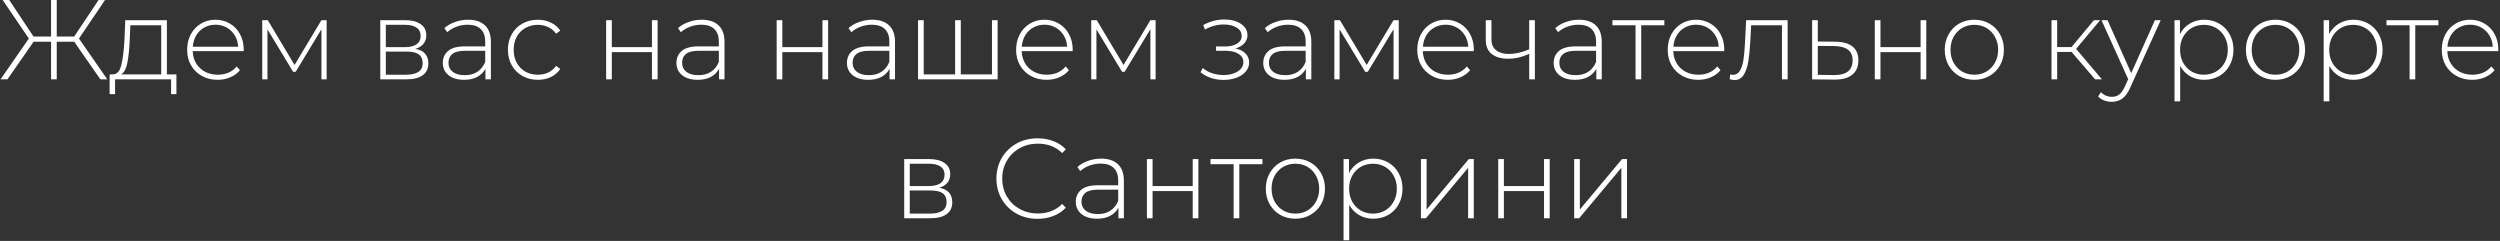 <?xml version="1.0" encoding="UTF-8"?> <svg xmlns="http://www.w3.org/2000/svg" width="882" height="85" viewBox="0 0 882 85" fill="none"><rect x="0" y="0" width="882" height="85" fill="#333333" stroke="none"/> <path d="M26.178 14.72H20.018V28H18.018V14.72H11.858L2.618 28H0.178L10.178 13.6L0.938 -1.90735e-06H3.258L11.818 12.88H18.018V-1.90735e-06H20.018V12.88H26.178L34.778 -1.90735e-06H37.058L27.858 13.6L37.858 28H35.418L26.178 14.72ZM62.237 26.24V33.2H60.357V28H40.597V33.2H38.677V26.24H39.917C41.331 26.16 42.291 25.067 42.797 22.96C43.331 20.827 43.704 17.84 43.917 14L44.197 7.12H58.877V26.24H62.237ZM45.757 14.12C45.624 17.293 45.357 19.933 44.957 22.04C44.557 24.147 43.837 25.547 42.797 26.24H56.877V8.92H45.997L45.757 14.12ZM85.944 18.04H67.984C68.038 19.667 68.451 21.12 69.224 22.4C69.998 23.653 71.038 24.627 72.344 25.32C73.678 26.013 75.171 26.36 76.824 26.36C78.184 26.36 79.438 26.12 80.584 25.64C81.758 25.133 82.731 24.4 83.504 23.44L84.664 24.76C83.758 25.853 82.611 26.693 81.224 27.28C79.864 27.867 78.384 28.16 76.784 28.16C74.704 28.16 72.851 27.707 71.224 26.8C69.598 25.893 68.318 24.64 67.384 23.04C66.478 21.44 66.024 19.613 66.024 17.56C66.024 15.533 66.451 13.72 67.304 12.12C68.184 10.493 69.384 9.227 70.904 8.32C72.424 7.413 74.131 6.96 76.024 6.96C77.918 6.96 79.611 7.413 81.104 8.32C82.624 9.2 83.811 10.44 84.664 12.04C85.544 13.64 85.984 15.453 85.984 17.48L85.944 18.04ZM76.024 8.72C74.558 8.72 73.238 9.053 72.064 9.72C70.891 10.36 69.944 11.28 69.224 12.48C68.531 13.653 68.131 14.987 68.024 16.48H84.024C83.944 14.987 83.544 13.653 82.824 12.48C82.104 11.307 81.158 10.387 79.984 9.72C78.811 9.053 77.491 8.72 76.024 8.72ZM115.239 7.12V28H113.399V10.32L104.319 25.32H103.399L94.359 10.36V28H92.519V7.12H94.479L103.919 22.92L113.399 7.12H115.239ZM146.52 17.24C149.587 17.773 151.12 19.493 151.12 22.4C151.12 24.213 150.453 25.6 149.12 26.56C147.813 27.52 145.84 28 143.2 28H134.16V7.12H142.96C145.28 7.12 147.093 7.587 148.4 8.52C149.733 9.427 150.4 10.733 150.4 12.44C150.4 13.667 150.053 14.693 149.36 15.52C148.693 16.32 147.747 16.893 146.52 17.24ZM136.12 16.64H142.84C144.627 16.64 146 16.307 146.96 15.64C147.92 14.947 148.4 13.96 148.4 12.68C148.4 11.373 147.92 10.4 146.96 9.76C146.027 9.093 144.653 8.76 142.84 8.76H136.12V16.64ZM143.16 26.36C147.133 26.36 149.12 25.013 149.12 22.32C149.12 20.907 148.667 19.867 147.76 19.2C146.853 18.533 145.427 18.2 143.48 18.2H136.12V26.36H143.16ZM165.142 6.96C167.729 6.96 169.716 7.627 171.102 8.96C172.489 10.267 173.182 12.2 173.182 14.76V28H171.262V24.28C170.596 25.507 169.622 26.467 168.342 27.16C167.062 27.827 165.529 28.16 163.742 28.16C161.422 28.16 159.582 27.613 158.222 26.52C156.889 25.427 156.222 23.987 156.222 22.2C156.222 20.467 156.836 19.067 158.062 18C159.316 16.907 161.302 16.36 164.022 16.36H171.182V14.68C171.182 12.733 170.649 11.253 169.582 10.24C168.542 9.227 167.009 8.72 164.982 8.72C163.596 8.72 162.262 8.96 160.982 9.44C159.729 9.92 158.662 10.56 157.782 11.36L156.782 9.92C157.822 8.987 159.076 8.267 160.542 7.76C162.009 7.227 163.542 6.96 165.142 6.96ZM164.022 26.52C165.756 26.52 167.222 26.12 168.422 25.32C169.649 24.52 170.569 23.36 171.182 21.84V17.92H164.062C162.009 17.92 160.516 18.293 159.582 19.04C158.676 19.787 158.222 20.813 158.222 22.12C158.222 23.48 158.729 24.56 159.742 25.36C160.756 26.133 162.182 26.52 164.022 26.52ZM189.748 28.16C187.722 28.16 185.908 27.707 184.308 26.8C182.708 25.893 181.455 24.64 180.548 23.04C179.642 21.413 179.188 19.587 179.188 17.56C179.188 15.507 179.642 13.68 180.548 12.08C181.455 10.453 182.708 9.2 184.308 8.32C185.908 7.413 187.722 6.96 189.748 6.96C191.428 6.96 192.948 7.293 194.308 7.96C195.695 8.6 196.815 9.547 197.668 10.8L196.188 11.88C195.442 10.84 194.508 10.067 193.388 9.56C192.295 9.027 191.082 8.76 189.748 8.76C188.122 8.76 186.655 9.133 185.348 9.88C184.068 10.6 183.055 11.627 182.308 12.96C181.588 14.293 181.228 15.827 181.228 17.56C181.228 19.293 181.588 20.827 182.308 22.16C183.055 23.493 184.068 24.533 185.348 25.28C186.655 26 188.122 26.36 189.748 26.36C191.082 26.36 192.295 26.107 193.388 25.6C194.508 25.067 195.442 24.28 196.188 23.24L197.668 24.32C196.815 25.573 195.695 26.533 194.308 27.2C192.948 27.84 191.428 28.16 189.748 28.16ZM213.847 7.12H215.847V16.64H230.007V7.12H232.007V28H230.007V18.4H215.847V28H213.847V7.12ZM247.564 6.96C250.151 6.96 252.138 7.627 253.524 8.96C254.911 10.267 255.604 12.2 255.604 14.76V28H253.684V24.28C253.018 25.507 252.044 26.467 250.764 27.16C249.484 27.827 247.951 28.16 246.164 28.16C243.844 28.16 242.004 27.613 240.644 26.52C239.311 25.427 238.644 23.987 238.644 22.2C238.644 20.467 239.258 19.067 240.484 18C241.738 16.907 243.724 16.36 246.444 16.36H253.604V14.68C253.604 12.733 253.071 11.253 252.004 10.24C250.964 9.227 249.431 8.72 247.404 8.72C246.018 8.72 244.684 8.96 243.404 9.44C242.151 9.92 241.084 10.56 240.204 11.36L239.204 9.92C240.244 8.987 241.498 8.267 242.964 7.76C244.431 7.227 245.964 6.96 247.564 6.96ZM246.444 26.52C248.178 26.52 249.644 26.12 250.844 25.32C252.071 24.52 252.991 23.36 253.604 21.84V17.92H246.484C244.431 17.92 242.938 18.293 242.004 19.04C241.098 19.787 240.644 20.813 240.644 22.12C240.644 23.48 241.151 24.56 242.164 25.36C243.178 26.133 244.604 26.52 246.444 26.52ZM274.004 7.12H276.004V16.64H290.164V7.12H292.164V28H290.164V18.4H276.004V28H274.004V7.12ZM307.72 6.96C310.307 6.96 312.294 7.627 313.68 8.96C315.067 10.267 315.76 12.2 315.76 14.76V28H313.84V24.28C313.174 25.507 312.2 26.467 310.92 27.16C309.64 27.827 308.107 28.16 306.32 28.16C304 28.16 302.16 27.613 300.8 26.52C299.467 25.427 298.8 23.987 298.8 22.2C298.8 20.467 299.414 19.067 300.64 18C301.894 16.907 303.88 16.36 306.6 16.36H313.76V14.68C313.76 12.733 313.227 11.253 312.16 10.24C311.12 9.227 309.587 8.72 307.56 8.72C306.174 8.72 304.84 8.96 303.56 9.44C302.307 9.92 301.24 10.56 300.36 11.36L299.36 9.92C300.4 8.987 301.654 8.267 303.12 7.76C304.587 7.227 306.12 6.96 307.72 6.96ZM306.6 26.52C308.334 26.52 309.8 26.12 311 25.32C312.227 24.52 313.147 23.36 313.76 21.84V17.92H306.64C304.587 17.92 303.094 18.293 302.16 19.04C301.254 19.787 300.8 20.813 300.8 22.12C300.8 23.48 301.307 24.56 302.32 25.36C303.334 26.133 304.76 26.52 306.6 26.52ZM351.966 7.12V28H323.886V7.12H325.886V26.24H336.966V7.12H338.966V26.24H349.966V7.12H351.966ZM378.405 18.04H360.445C360.498 19.667 360.912 21.12 361.685 22.4C362.458 23.653 363.498 24.627 364.805 25.32C366.138 26.013 367.632 26.36 369.285 26.36C370.645 26.36 371.898 26.12 373.045 25.64C374.218 25.133 375.192 24.4 375.965 23.44L377.125 24.76C376.218 25.853 375.072 26.693 373.685 27.28C372.325 27.867 370.845 28.16 369.245 28.16C367.165 28.16 365.312 27.707 363.685 26.8C362.058 25.893 360.778 24.64 359.845 23.04C358.938 21.44 358.485 19.613 358.485 17.56C358.485 15.533 358.912 13.72 359.765 12.12C360.645 10.493 361.845 9.227 363.365 8.32C364.885 7.413 366.592 6.96 368.485 6.96C370.378 6.96 372.072 7.413 373.565 8.32C375.085 9.2 376.272 10.44 377.125 12.04C378.005 13.64 378.445 15.453 378.445 17.48L378.405 18.04ZM368.485 8.72C367.018 8.72 365.698 9.053 364.525 9.72C363.352 10.36 362.405 11.28 361.685 12.48C360.992 13.653 360.592 14.987 360.485 16.48H376.485C376.405 14.987 376.005 13.653 375.285 12.48C374.565 11.307 373.618 10.387 372.445 9.72C371.272 9.053 369.952 8.72 368.485 8.72ZM407.7 7.12V28H405.86V10.32L396.78 25.32H395.86L386.82 10.36V28H384.98V7.12H386.94L396.38 22.92L405.86 7.12H407.7ZM435.861 17.12C437.407 17.413 438.594 18 439.421 18.88C440.274 19.733 440.701 20.787 440.701 22.04C440.701 23.267 440.287 24.347 439.461 25.28C438.661 26.213 437.567 26.933 436.181 27.44C434.794 27.947 433.287 28.2 431.661 28.2C430.167 28.2 428.701 27.973 427.261 27.52C425.847 27.04 424.607 26.36 423.541 25.48L424.341 24C425.274 24.8 426.381 25.413 427.661 25.84C428.967 26.267 430.287 26.48 431.621 26.48C433.594 26.48 435.261 26.067 436.621 25.24C437.981 24.387 438.661 23.267 438.661 21.88C438.661 20.653 438.087 19.693 436.941 19C435.821 18.28 434.301 17.92 432.381 17.92H429.021V16.4H432.301C433.981 16.4 435.354 16.067 436.421 15.4C437.514 14.733 438.061 13.84 438.061 12.72C438.061 11.413 437.461 10.413 436.261 9.72C435.087 9 433.581 8.64 431.741 8.64C429.394 8.64 427.181 9.24 425.101 10.44L424.501 8.84C426.847 7.533 429.341 6.88 431.981 6.88C434.301 6.88 436.234 7.387 437.781 8.4C439.327 9.387 440.101 10.733 440.101 12.44C440.101 13.533 439.714 14.493 438.941 15.32C438.167 16.147 437.141 16.747 435.861 17.12ZM454.595 6.96C457.182 6.96 459.169 7.627 460.555 8.96C461.942 10.267 462.635 12.2 462.635 14.76V28H460.715V24.28C460.049 25.507 459.075 26.467 457.795 27.16C456.515 27.827 454.982 28.16 453.195 28.16C450.875 28.16 449.035 27.613 447.675 26.52C446.342 25.427 445.675 23.987 445.675 22.2C445.675 20.467 446.289 19.067 447.515 18C448.769 16.907 450.755 16.36 453.475 16.36H460.635V14.68C460.635 12.733 460.102 11.253 459.035 10.24C457.995 9.227 456.462 8.72 454.435 8.72C453.049 8.72 451.715 8.96 450.435 9.44C449.182 9.92 448.115 10.56 447.235 11.36L446.235 9.92C447.275 8.987 448.529 8.267 449.995 7.76C451.462 7.227 452.995 6.96 454.595 6.96ZM453.475 26.52C455.209 26.52 456.675 26.12 457.875 25.32C459.102 24.52 460.022 23.36 460.635 21.84V17.92H453.515C451.462 17.92 449.969 18.293 449.035 19.04C448.129 19.787 447.675 20.813 447.675 22.12C447.675 23.48 448.182 24.56 449.195 25.36C450.209 26.133 451.635 26.52 453.475 26.52ZM493.481 7.12V28H491.641V10.32L482.561 25.32H481.641L472.601 10.36V28H470.761V7.12H472.721L482.161 22.92L491.641 7.12H493.481ZM519.929 18.04H501.969C502.022 19.667 502.435 21.12 503.209 22.4C503.982 23.653 505.022 24.627 506.329 25.32C507.662 26.013 509.155 26.36 510.809 26.36C512.169 26.36 513.422 26.12 514.569 25.64C515.742 25.133 516.715 24.4 517.489 23.44L518.649 24.76C517.742 25.853 516.595 26.693 515.209 27.28C513.849 27.867 512.369 28.16 510.769 28.16C508.689 28.16 506.835 27.707 505.209 26.8C503.582 25.893 502.302 24.64 501.369 23.04C500.462 21.44 500.009 19.613 500.009 17.56C500.009 15.533 500.435 13.72 501.289 12.12C502.169 10.493 503.369 9.227 504.889 8.32C506.409 7.413 508.115 6.96 510.009 6.96C511.902 6.96 513.595 7.413 515.089 8.32C516.609 9.2 517.795 10.44 518.649 12.04C519.529 13.64 519.969 15.453 519.969 17.48L519.929 18.04ZM510.009 8.72C508.542 8.72 507.222 9.053 506.049 9.72C504.875 10.36 503.929 11.28 503.209 12.48C502.515 13.653 502.115 14.987 502.009 16.48H518.009C517.929 14.987 517.529 13.653 516.809 12.48C516.089 11.307 515.142 10.387 513.969 9.72C512.795 9.053 511.475 8.72 510.009 8.72ZM541.504 7.12V28H539.504V19C537.024 20.147 534.544 20.72 532.064 20.72C529.61 20.72 527.677 20.16 526.264 19.04C524.877 17.92 524.184 16.267 524.184 14.08V7.12H526.184V13.96C526.184 15.587 526.73 16.84 527.824 17.72C528.917 18.6 530.424 19.04 532.344 19.04C534.53 19.04 536.917 18.493 539.504 17.4V7.12H541.504ZM557.056 6.96C559.643 6.96 561.63 7.627 563.016 8.96C564.403 10.267 565.096 12.2 565.096 14.76V28H563.176V24.28C562.51 25.507 561.536 26.467 560.256 27.16C558.976 27.827 557.443 28.16 555.656 28.16C553.336 28.16 551.496 27.613 550.136 26.52C548.803 25.427 548.136 23.987 548.136 22.2C548.136 20.467 548.75 19.067 549.976 18C551.23 16.907 553.216 16.36 555.936 16.36H563.096V14.68C563.096 12.733 562.563 11.253 561.496 10.24C560.456 9.227 558.923 8.72 556.896 8.72C555.51 8.72 554.176 8.96 552.896 9.44C551.643 9.92 550.576 10.56 549.696 11.36L548.696 9.92C549.736 8.987 550.99 8.267 552.456 7.76C553.923 7.227 555.456 6.96 557.056 6.96ZM555.936 26.52C557.67 26.52 559.136 26.12 560.336 25.32C561.563 24.52 562.483 23.36 563.096 21.84V17.92H555.976C553.923 17.92 552.43 18.293 551.496 19.04C550.59 19.787 550.136 20.813 550.136 22.12C550.136 23.48 550.643 24.56 551.656 25.36C552.67 26.133 554.096 26.52 555.936 26.52ZM587.182 8.92H579.022V28H577.022V8.92H568.862V7.12H587.182V8.92ZM608.288 18.04H590.328C590.381 19.667 590.795 21.12 591.568 22.4C592.341 23.653 593.381 24.627 594.688 25.32C596.021 26.013 597.515 26.36 599.168 26.36C600.528 26.36 601.781 26.12 602.928 25.64C604.101 25.133 605.075 24.4 605.848 23.44L607.008 24.76C606.101 25.853 604.955 26.693 603.568 27.28C602.208 27.867 600.728 28.16 599.128 28.16C597.048 28.16 595.195 27.707 593.568 26.8C591.941 25.893 590.661 24.64 589.728 23.04C588.821 21.44 588.368 19.613 588.368 17.56C588.368 15.533 588.795 13.72 589.648 12.12C590.528 10.493 591.728 9.227 593.248 8.32C594.768 7.413 596.475 6.96 598.368 6.96C600.261 6.96 601.955 7.413 603.448 8.32C604.968 9.2 606.155 10.44 607.008 12.04C607.888 13.64 608.328 15.453 608.328 17.48L608.288 18.04ZM598.368 8.72C596.901 8.72 595.581 9.053 594.408 9.72C593.235 10.36 592.288 11.28 591.568 12.48C590.875 13.653 590.475 14.987 590.368 16.48H606.368C606.288 14.987 605.888 13.653 605.168 12.48C604.448 11.307 603.501 10.387 602.328 9.72C601.155 9.053 599.835 8.72 598.368 8.72ZM630.675 7.12V28H628.675V8.92H617.795L617.515 14.48C617.355 17.36 617.115 19.773 616.795 21.72C616.475 23.667 615.928 25.24 615.155 26.44C614.382 27.64 613.315 28.24 611.955 28.24C611.555 28.24 610.982 28.147 610.235 27.96L610.435 26.24C610.862 26.347 611.182 26.4 611.395 26.4C612.515 26.4 613.368 25.853 613.955 24.76C614.542 23.667 614.942 22.307 615.155 20.68C615.368 19.053 615.542 16.933 615.675 14.32L616.035 7.12H630.675ZM647.676 14.72C650.263 14.747 652.236 15.32 653.596 16.44C654.956 17.533 655.636 19.147 655.636 21.28C655.636 23.493 654.916 25.187 653.476 26.36C652.036 27.533 649.943 28.107 647.196 28.08L639.316 28V7.12H641.316V14.64L647.676 14.72ZM647.156 26.48C649.263 26.507 650.863 26.08 651.956 25.2C653.049 24.32 653.596 23.013 653.596 21.28C653.596 19.6 653.063 18.36 651.996 17.56C650.929 16.733 649.316 16.293 647.156 16.24L641.316 16.2V26.4L647.156 26.48ZM661.425 7.12H663.425V16.64H677.585V7.12H679.585V28H677.585V18.4H663.425V28H661.425V7.12ZM696.542 28.16C694.569 28.16 692.782 27.707 691.182 26.8C689.609 25.893 688.369 24.64 687.462 23.04C686.556 21.413 686.102 19.587 686.102 17.56C686.102 15.533 686.556 13.72 687.462 12.12C688.369 10.493 689.609 9.227 691.182 8.32C692.782 7.413 694.569 6.96 696.542 6.96C698.516 6.96 700.289 7.413 701.862 8.32C703.462 9.227 704.716 10.493 705.622 12.12C706.529 13.72 706.982 15.533 706.982 17.56C706.982 19.587 706.529 21.413 705.622 23.04C704.716 24.64 703.462 25.893 701.862 26.8C700.289 27.707 698.516 28.16 696.542 28.16ZM696.542 26.36C698.142 26.36 699.569 25.987 700.822 25.24C702.102 24.493 703.102 23.453 703.822 22.12C704.569 20.787 704.942 19.267 704.942 17.56C704.942 15.853 704.569 14.333 703.822 13C703.102 11.667 702.102 10.627 700.822 9.88C699.569 9.133 698.142 8.76 696.542 8.76C694.942 8.76 693.502 9.133 692.222 9.88C690.969 10.627 689.969 11.667 689.222 13C688.502 14.333 688.142 15.853 688.142 17.56C688.142 19.267 688.502 20.787 689.222 22.12C689.969 23.453 690.969 24.493 692.222 25.24C693.502 25.987 694.942 26.36 696.542 26.36ZM730.849 18.32H725.769V28H723.769V7.12H725.769V16.6H730.849L738.729 7.12H740.929L732.449 17.24L741.569 28H739.169L730.849 18.32ZM762.293 7.12L751.573 30.84C750.773 32.68 749.839 33.987 748.773 34.76C747.733 35.533 746.493 35.92 745.053 35.92C744.093 35.92 743.186 35.76 742.333 35.44C741.506 35.12 740.799 34.653 740.213 34.04L741.213 32.52C742.279 33.613 743.573 34.16 745.093 34.16C746.106 34.16 746.973 33.88 747.693 33.32C748.413 32.76 749.079 31.8 749.693 30.44L750.813 27.92L741.413 7.12H743.533L751.893 25.8L760.253 7.12H762.293ZM777.649 6.96C779.595 6.96 781.355 7.413 782.929 8.32C784.502 9.227 785.729 10.48 786.609 12.08C787.515 13.68 787.969 15.507 787.969 17.56C787.969 19.613 787.515 21.453 786.609 23.08C785.729 24.68 784.502 25.933 782.929 26.84C781.355 27.72 779.595 28.16 777.649 28.16C775.809 28.16 774.142 27.733 772.649 26.88C771.155 26 769.995 24.787 769.169 23.24V35.76H767.169V7.12H769.089V12.04C769.915 10.44 771.075 9.2 772.569 8.32C774.089 7.413 775.782 6.96 777.649 6.96ZM777.529 26.36C779.129 26.36 780.569 25.987 781.849 25.24C783.129 24.493 784.129 23.453 784.849 22.12C785.595 20.787 785.969 19.267 785.969 17.56C785.969 15.853 785.595 14.333 784.849 13C784.129 11.667 783.129 10.627 781.849 9.88C780.569 9.133 779.129 8.76 777.529 8.76C775.929 8.76 774.489 9.133 773.209 9.88C771.955 10.627 770.955 11.667 770.209 13C769.489 14.333 769.129 15.853 769.129 17.56C769.129 19.267 769.489 20.787 770.209 22.12C770.955 23.453 771.955 24.493 773.209 25.24C774.489 25.987 775.929 26.36 777.529 26.36ZM802.792 28.16C800.819 28.16 799.032 27.707 797.432 26.8C795.859 25.893 794.619 24.64 793.712 23.04C792.806 21.413 792.352 19.587 792.352 17.56C792.352 15.533 792.806 13.72 793.712 12.12C794.619 10.493 795.859 9.227 797.432 8.32C799.032 7.413 800.819 6.96 802.792 6.96C804.766 6.96 806.539 7.413 808.112 8.32C809.712 9.227 810.966 10.493 811.872 12.12C812.779 13.72 813.232 15.533 813.232 17.56C813.232 19.587 812.779 21.413 811.872 23.04C810.966 24.64 809.712 25.893 808.112 26.8C806.539 27.707 804.766 28.16 802.792 28.16ZM802.792 26.36C804.392 26.36 805.819 25.987 807.072 25.24C808.352 24.493 809.352 23.453 810.072 22.12C810.819 20.787 811.192 19.267 811.192 17.56C811.192 15.853 810.819 14.333 810.072 13C809.352 11.667 808.352 10.627 807.072 9.88C805.819 9.133 804.392 8.76 802.792 8.76C801.192 8.76 799.752 9.133 798.472 9.88C797.219 10.627 796.219 11.667 795.472 13C794.752 14.333 794.392 15.853 794.392 17.56C794.392 19.267 794.752 20.787 795.472 22.12C796.219 23.453 797.219 24.493 798.472 25.24C799.752 25.987 801.192 26.36 802.792 26.36ZM830.266 6.96C832.212 6.96 833.972 7.413 835.546 8.32C837.119 9.227 838.346 10.48 839.226 12.08C840.132 13.68 840.586 15.507 840.586 17.56C840.586 19.613 840.132 21.453 839.226 23.08C838.346 24.68 837.119 25.933 835.546 26.84C833.972 27.72 832.212 28.16 830.266 28.16C828.426 28.16 826.759 27.733 825.266 26.88C823.772 26 822.612 24.787 821.786 23.24V35.76H819.786V7.12H821.706V12.04C822.532 10.44 823.692 9.2 825.186 8.32C826.706 7.413 828.399 6.96 830.266 6.96ZM830.146 26.36C831.746 26.36 833.186 25.987 834.466 25.24C835.746 24.493 836.746 23.453 837.466 22.12C838.212 20.787 838.586 19.267 838.586 17.56C838.586 15.853 838.212 14.333 837.466 13C836.746 11.667 835.746 10.627 834.466 9.88C833.186 9.133 831.746 8.76 830.146 8.76C828.546 8.76 827.106 9.133 825.826 9.88C824.572 10.627 823.572 11.667 822.826 13C822.106 14.333 821.746 15.853 821.746 17.56C821.746 19.267 822.106 20.787 822.826 22.12C823.572 23.453 824.572 24.493 825.826 25.24C827.106 25.987 828.546 26.36 830.146 26.36ZM860.268 8.92H852.108V28H850.108V8.92H841.948V7.12H860.268V8.92ZM881.374 18.04H863.414C863.467 19.667 863.881 21.12 864.654 22.4C865.427 23.653 866.467 24.627 867.774 25.32C869.107 26.013 870.601 26.36 872.254 26.36C873.614 26.36 874.867 26.12 876.014 25.64C877.187 25.133 878.161 24.4 878.934 23.44L880.094 24.76C879.187 25.853 878.041 26.693 876.654 27.28C875.294 27.867 873.814 28.16 872.214 28.16C870.134 28.16 868.281 27.707 866.654 26.8C865.027 25.893 863.747 24.64 862.814 23.04C861.907 21.44 861.454 19.613 861.454 17.56C861.454 15.533 861.881 13.72 862.734 12.12C863.614 10.493 864.814 9.227 866.334 8.32C867.854 7.413 869.561 6.96 871.454 6.96C873.347 6.96 875.041 7.413 876.534 8.32C878.054 9.2 879.241 10.44 880.094 12.04C880.974 13.64 881.414 15.453 881.414 17.48L881.374 18.04ZM871.454 8.72C869.987 8.72 868.667 9.053 867.494 9.72C866.321 10.36 865.374 11.28 864.654 12.48C863.961 13.653 863.561 14.987 863.454 16.48H879.454C879.374 14.987 878.974 13.653 878.254 12.48C877.534 11.307 876.587 10.387 875.414 9.72C874.241 9.053 872.921 8.72 871.454 8.72ZM331.364 66.24C334.43 66.773 335.964 68.493 335.964 71.4C335.964 73.213 335.297 74.6 333.964 75.56C332.657 76.52 330.684 77 328.044 77H319.004V56.12H327.804C330.124 56.12 331.937 56.587 333.244 57.52C334.577 58.427 335.244 59.733 335.244 61.44C335.244 62.667 334.897 63.693 334.204 64.52C333.537 65.32 332.59 65.893 331.364 66.24ZM320.964 65.64H327.684C329.47 65.64 330.844 65.307 331.804 64.64C332.764 63.947 333.244 62.96 333.244 61.68C333.244 60.373 332.764 59.4 331.804 58.76C330.87 58.093 329.497 57.76 327.684 57.76H320.964V65.64ZM328.004 75.36C331.977 75.36 333.964 74.013 333.964 71.32C333.964 69.907 333.51 68.867 332.604 68.2C331.697 67.533 330.27 67.2 328.324 67.2H320.964V75.36H328.004ZM366.06 77.2C363.313 77.2 360.833 76.587 358.62 75.36C356.433 74.133 354.7 72.44 353.42 70.28C352.166 68.12 351.54 65.693 351.54 63C351.54 60.307 352.166 57.88 353.42 55.72C354.7 53.56 356.433 51.867 358.62 50.64C360.833 49.413 363.313 48.8 366.06 48.8C368.086 48.8 369.953 49.133 371.66 49.8C373.366 50.44 374.82 51.4 376.02 52.68L374.74 54C372.5 51.787 369.633 50.68 366.14 50.68C363.793 50.68 361.66 51.213 359.74 52.28C357.82 53.347 356.313 54.827 355.22 56.72C354.126 58.587 353.58 60.68 353.58 63C353.58 65.32 354.126 67.427 355.22 69.32C356.313 71.187 357.82 72.653 359.74 73.72C361.66 74.787 363.793 75.32 366.14 75.32C369.606 75.32 372.473 74.2 374.74 71.96L376.02 73.28C374.82 74.56 373.353 75.533 371.62 76.2C369.913 76.867 368.06 77.2 366.06 77.2ZM388.463 55.96C391.049 55.96 393.036 56.627 394.423 57.96C395.809 59.267 396.503 61.2 396.503 63.76V77H394.583V73.28C393.916 74.507 392.943 75.467 391.663 76.16C390.383 76.827 388.849 77.16 387.063 77.16C384.743 77.16 382.903 76.613 381.543 75.52C380.209 74.427 379.543 72.987 379.543 71.2C379.543 69.467 380.156 68.067 381.383 67C382.636 65.907 384.623 65.36 387.343 65.36H394.503V63.68C394.503 61.733 393.969 60.253 392.903 59.24C391.863 58.227 390.329 57.72 388.303 57.72C386.916 57.72 385.583 57.96 384.303 58.44C383.049 58.92 381.983 59.56 381.103 60.36L380.103 58.92C381.143 57.987 382.396 57.267 383.863 56.76C385.329 56.227 386.863 55.96 388.463 55.96ZM387.343 75.52C389.076 75.52 390.543 75.12 391.743 74.32C392.969 73.52 393.889 72.36 394.503 70.84V66.92H387.383C385.329 66.92 383.836 67.293 382.903 68.04C381.996 68.787 381.543 69.813 381.543 71.12C381.543 72.48 382.049 73.56 383.063 74.36C384.076 75.133 385.503 75.52 387.343 75.52ZM404.629 56.12H406.629V65.64H420.789V56.12H422.789V77H420.789V67.4H406.629V77H404.629V56.12ZM445.385 57.92H437.225V77H435.225V57.92H427.065V56.12H445.385V57.92ZM457.011 77.16C455.038 77.16 453.251 76.707 451.651 75.8C450.078 74.893 448.838 73.64 447.931 72.04C447.024 70.413 446.571 68.587 446.571 66.56C446.571 64.533 447.024 62.72 447.931 61.12C448.838 59.493 450.078 58.227 451.651 57.32C453.251 56.413 455.038 55.96 457.011 55.96C458.984 55.96 460.758 56.413 462.331 57.32C463.931 58.227 465.184 59.493 466.091 61.12C466.998 62.72 467.451 64.533 467.451 66.56C467.451 68.587 466.998 70.413 466.091 72.04C465.184 73.64 463.931 74.893 462.331 75.8C460.758 76.707 458.984 77.16 457.011 77.16ZM457.011 75.36C458.611 75.36 460.038 74.987 461.291 74.24C462.571 73.493 463.571 72.453 464.291 71.12C465.038 69.787 465.411 68.267 465.411 66.56C465.411 64.853 465.038 63.333 464.291 62C463.571 60.667 462.571 59.627 461.291 58.88C460.038 58.133 458.611 57.76 457.011 57.76C455.411 57.76 453.971 58.133 452.691 58.88C451.438 59.627 450.438 60.667 449.691 62C448.971 63.333 448.611 64.853 448.611 66.56C448.611 68.267 448.971 69.787 449.691 71.12C450.438 72.453 451.438 73.493 452.691 74.24C453.971 74.987 455.411 75.36 457.011 75.36ZM484.485 55.96C486.431 55.96 488.191 56.413 489.765 57.32C491.338 58.227 492.565 59.48 493.445 61.08C494.351 62.68 494.805 64.507 494.805 66.56C494.805 68.613 494.351 70.453 493.445 72.08C492.565 73.68 491.338 74.933 489.765 75.84C488.191 76.72 486.431 77.16 484.485 77.16C482.645 77.16 480.978 76.733 479.485 75.88C477.991 75 476.831 73.787 476.005 72.24V84.76H474.005V56.12H475.925V61.04C476.751 59.44 477.911 58.2 479.405 57.32C480.925 56.413 482.618 55.96 484.485 55.96ZM484.365 75.36C485.965 75.36 487.405 74.987 488.685 74.24C489.965 73.493 490.965 72.453 491.685 71.12C492.431 69.787 492.805 68.267 492.805 66.56C492.805 64.853 492.431 63.333 491.685 62C490.965 60.667 489.965 59.627 488.685 58.88C487.405 58.133 485.965 57.76 484.365 57.76C482.765 57.76 481.325 58.133 480.045 58.88C478.791 59.627 477.791 60.667 477.045 62C476.325 63.333 475.965 64.853 475.965 66.56C475.965 68.267 476.325 69.787 477.045 71.12C477.791 72.453 478.791 73.493 480.045 74.24C481.325 74.987 482.765 75.36 484.365 75.36ZM501.308 56.12H503.308V73.92L518.188 56.12H519.948V77H517.948V59.2L503.068 77H501.308V56.12ZM528.574 56.12H530.574V65.64H544.734V56.12H546.734V77H544.734V67.4H530.574V77H528.574V56.12ZM555.371 56.12H557.371V73.92L572.251 56.12H574.011V77H572.011V59.2L557.131 77H555.371V56.12Z" fill="white"></path> </svg> 